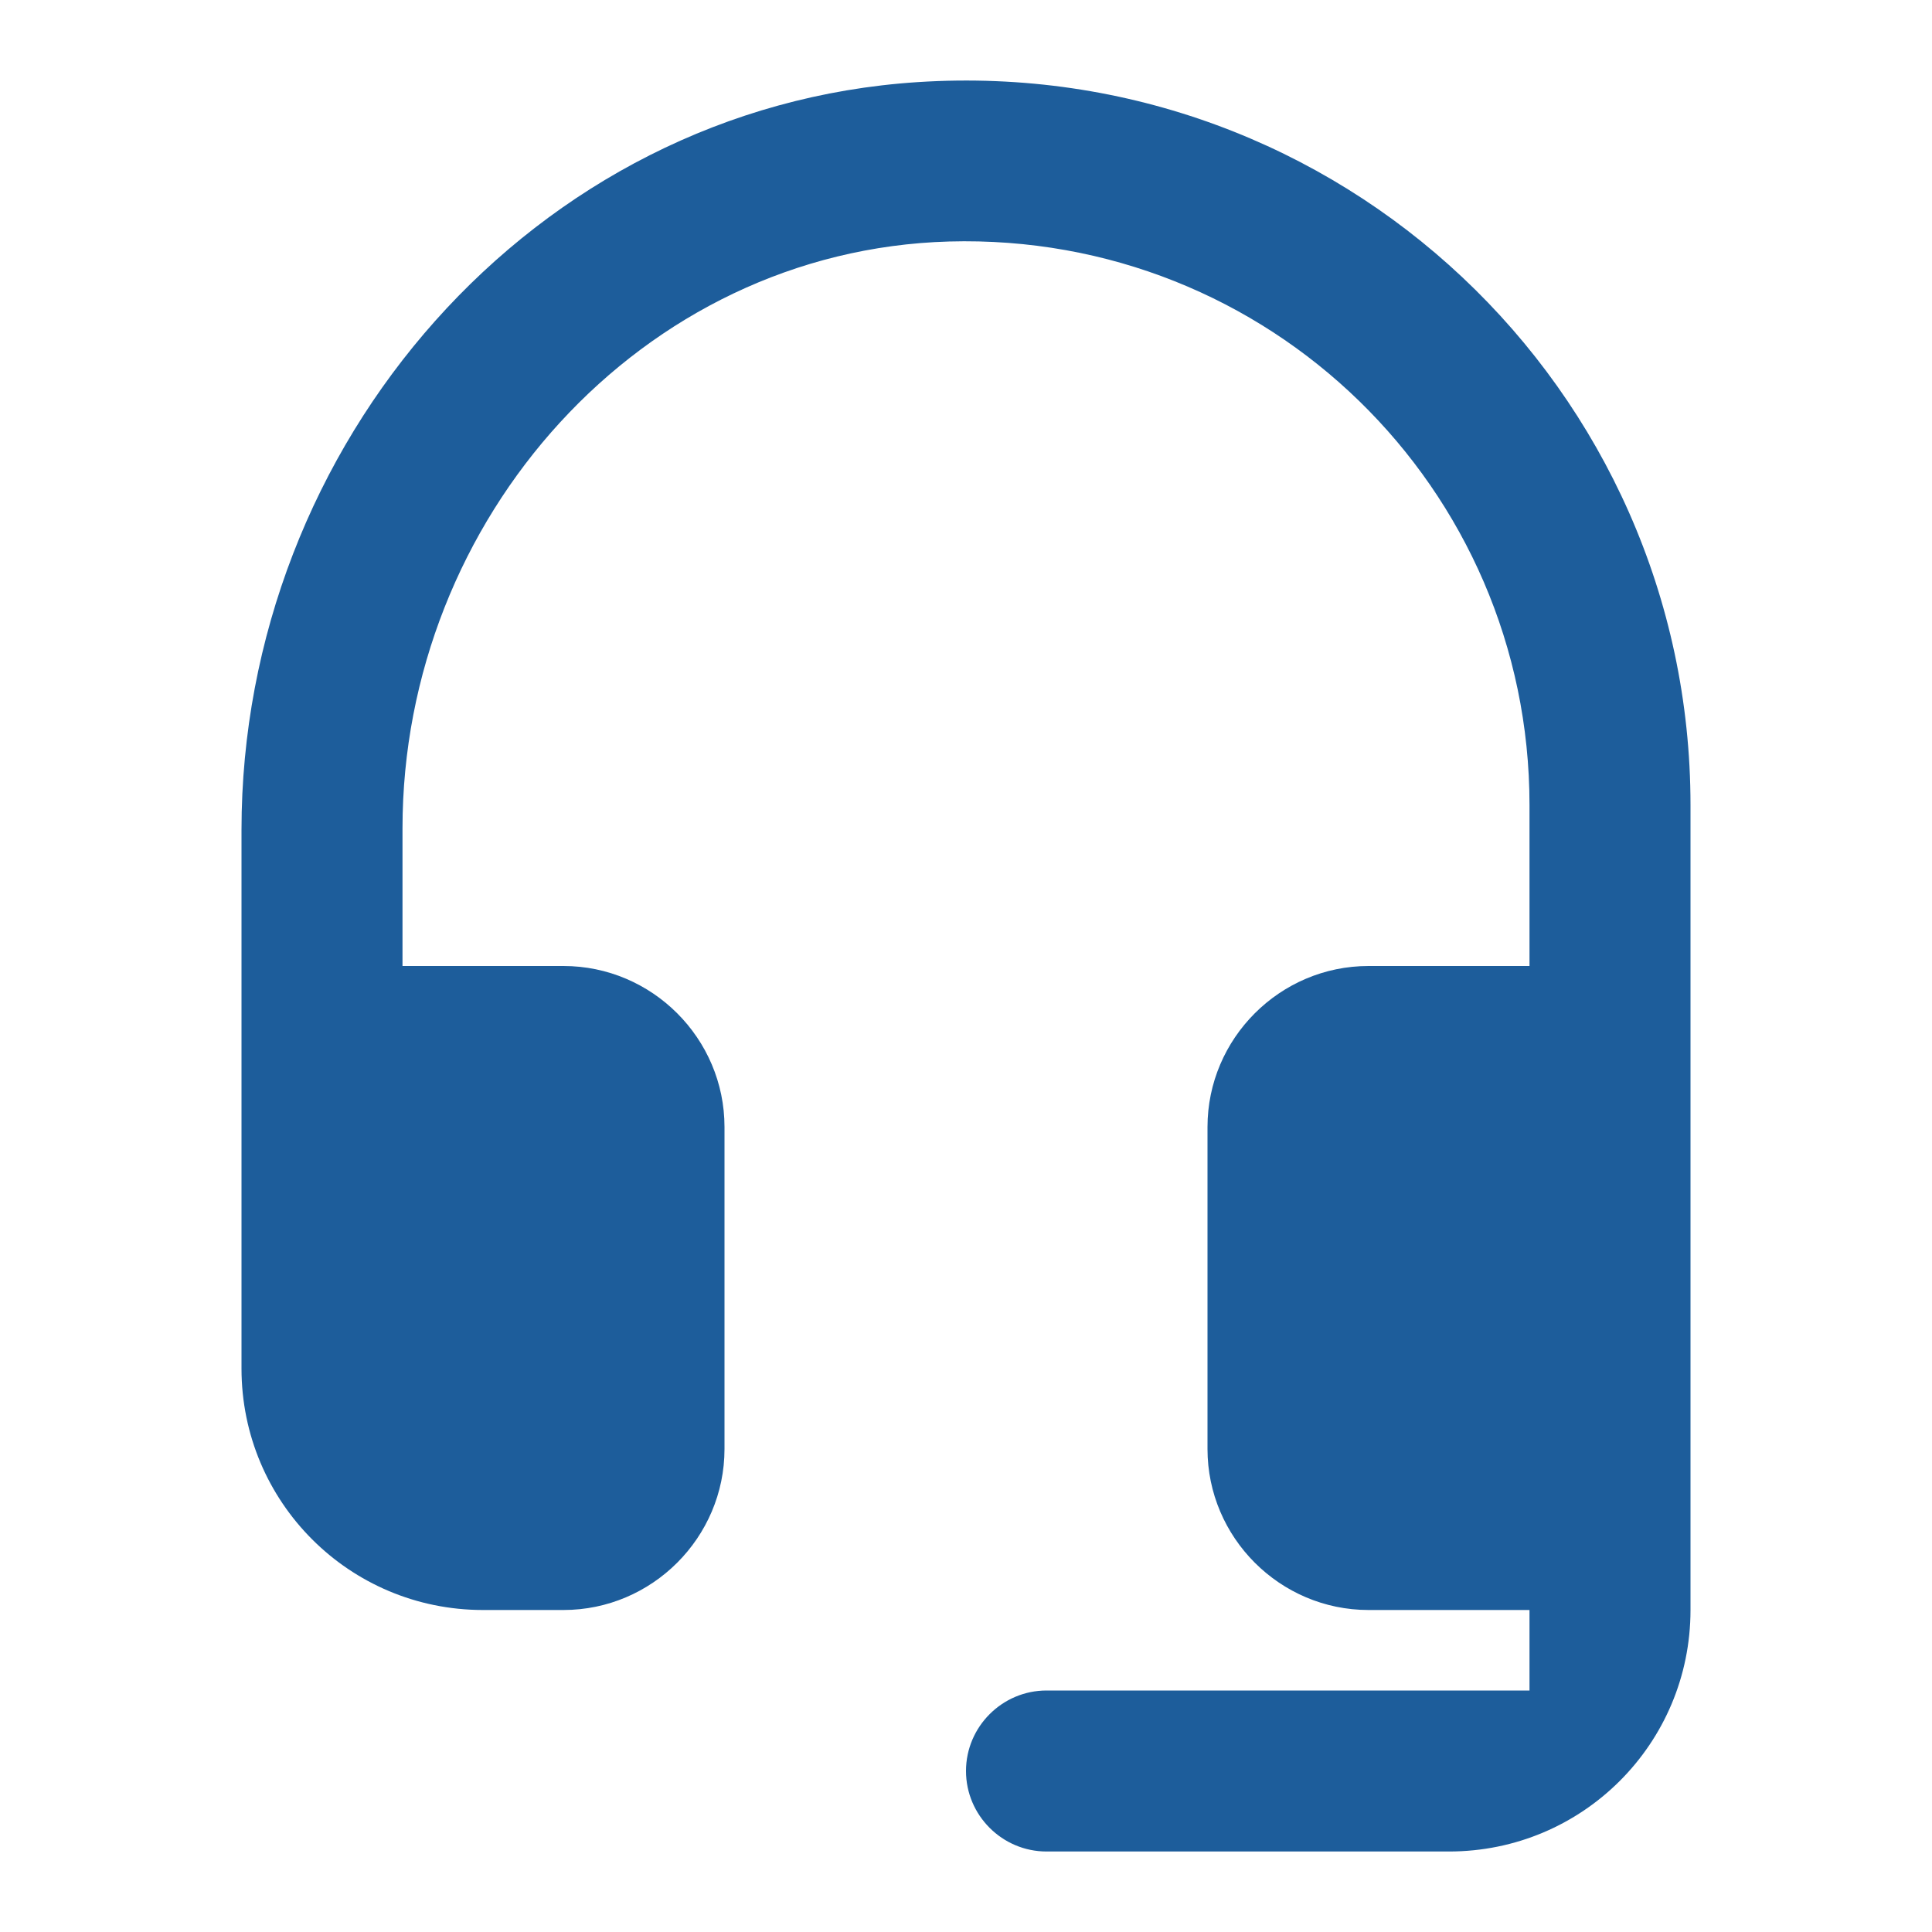 <svg width="18" height="18" viewBox="0 0 18 18" fill="none" xmlns="http://www.w3.org/2000/svg">
<path d="M8.55 0.765C4.965 0.997 2.25 4.14 2.25 7.732V12.75C2.25 13.995 3.255 15 4.5 15H5.25C6.075 15 6.75 14.325 6.75 13.5V10.5C6.75 9.675 6.075 9 5.25 9H3.75V7.717C3.75 4.837 5.97 2.332 8.842 2.25C11.82 2.167 14.25 4.545 14.25 7.5V9H12.75C11.925 9 11.25 9.675 11.25 10.5V13.5C11.25 14.325 11.925 15 12.75 15H14.25V15.75H9.75C9.338 15.75 9 16.087 9 16.5C9 16.913 9.338 17.25 9.75 17.25H13.5C14.745 17.25 15.75 16.245 15.75 15V7.5C15.75 3.622 12.48 0.51 8.55 0.765Z" fill="#1D5D9B"/>
</svg>
